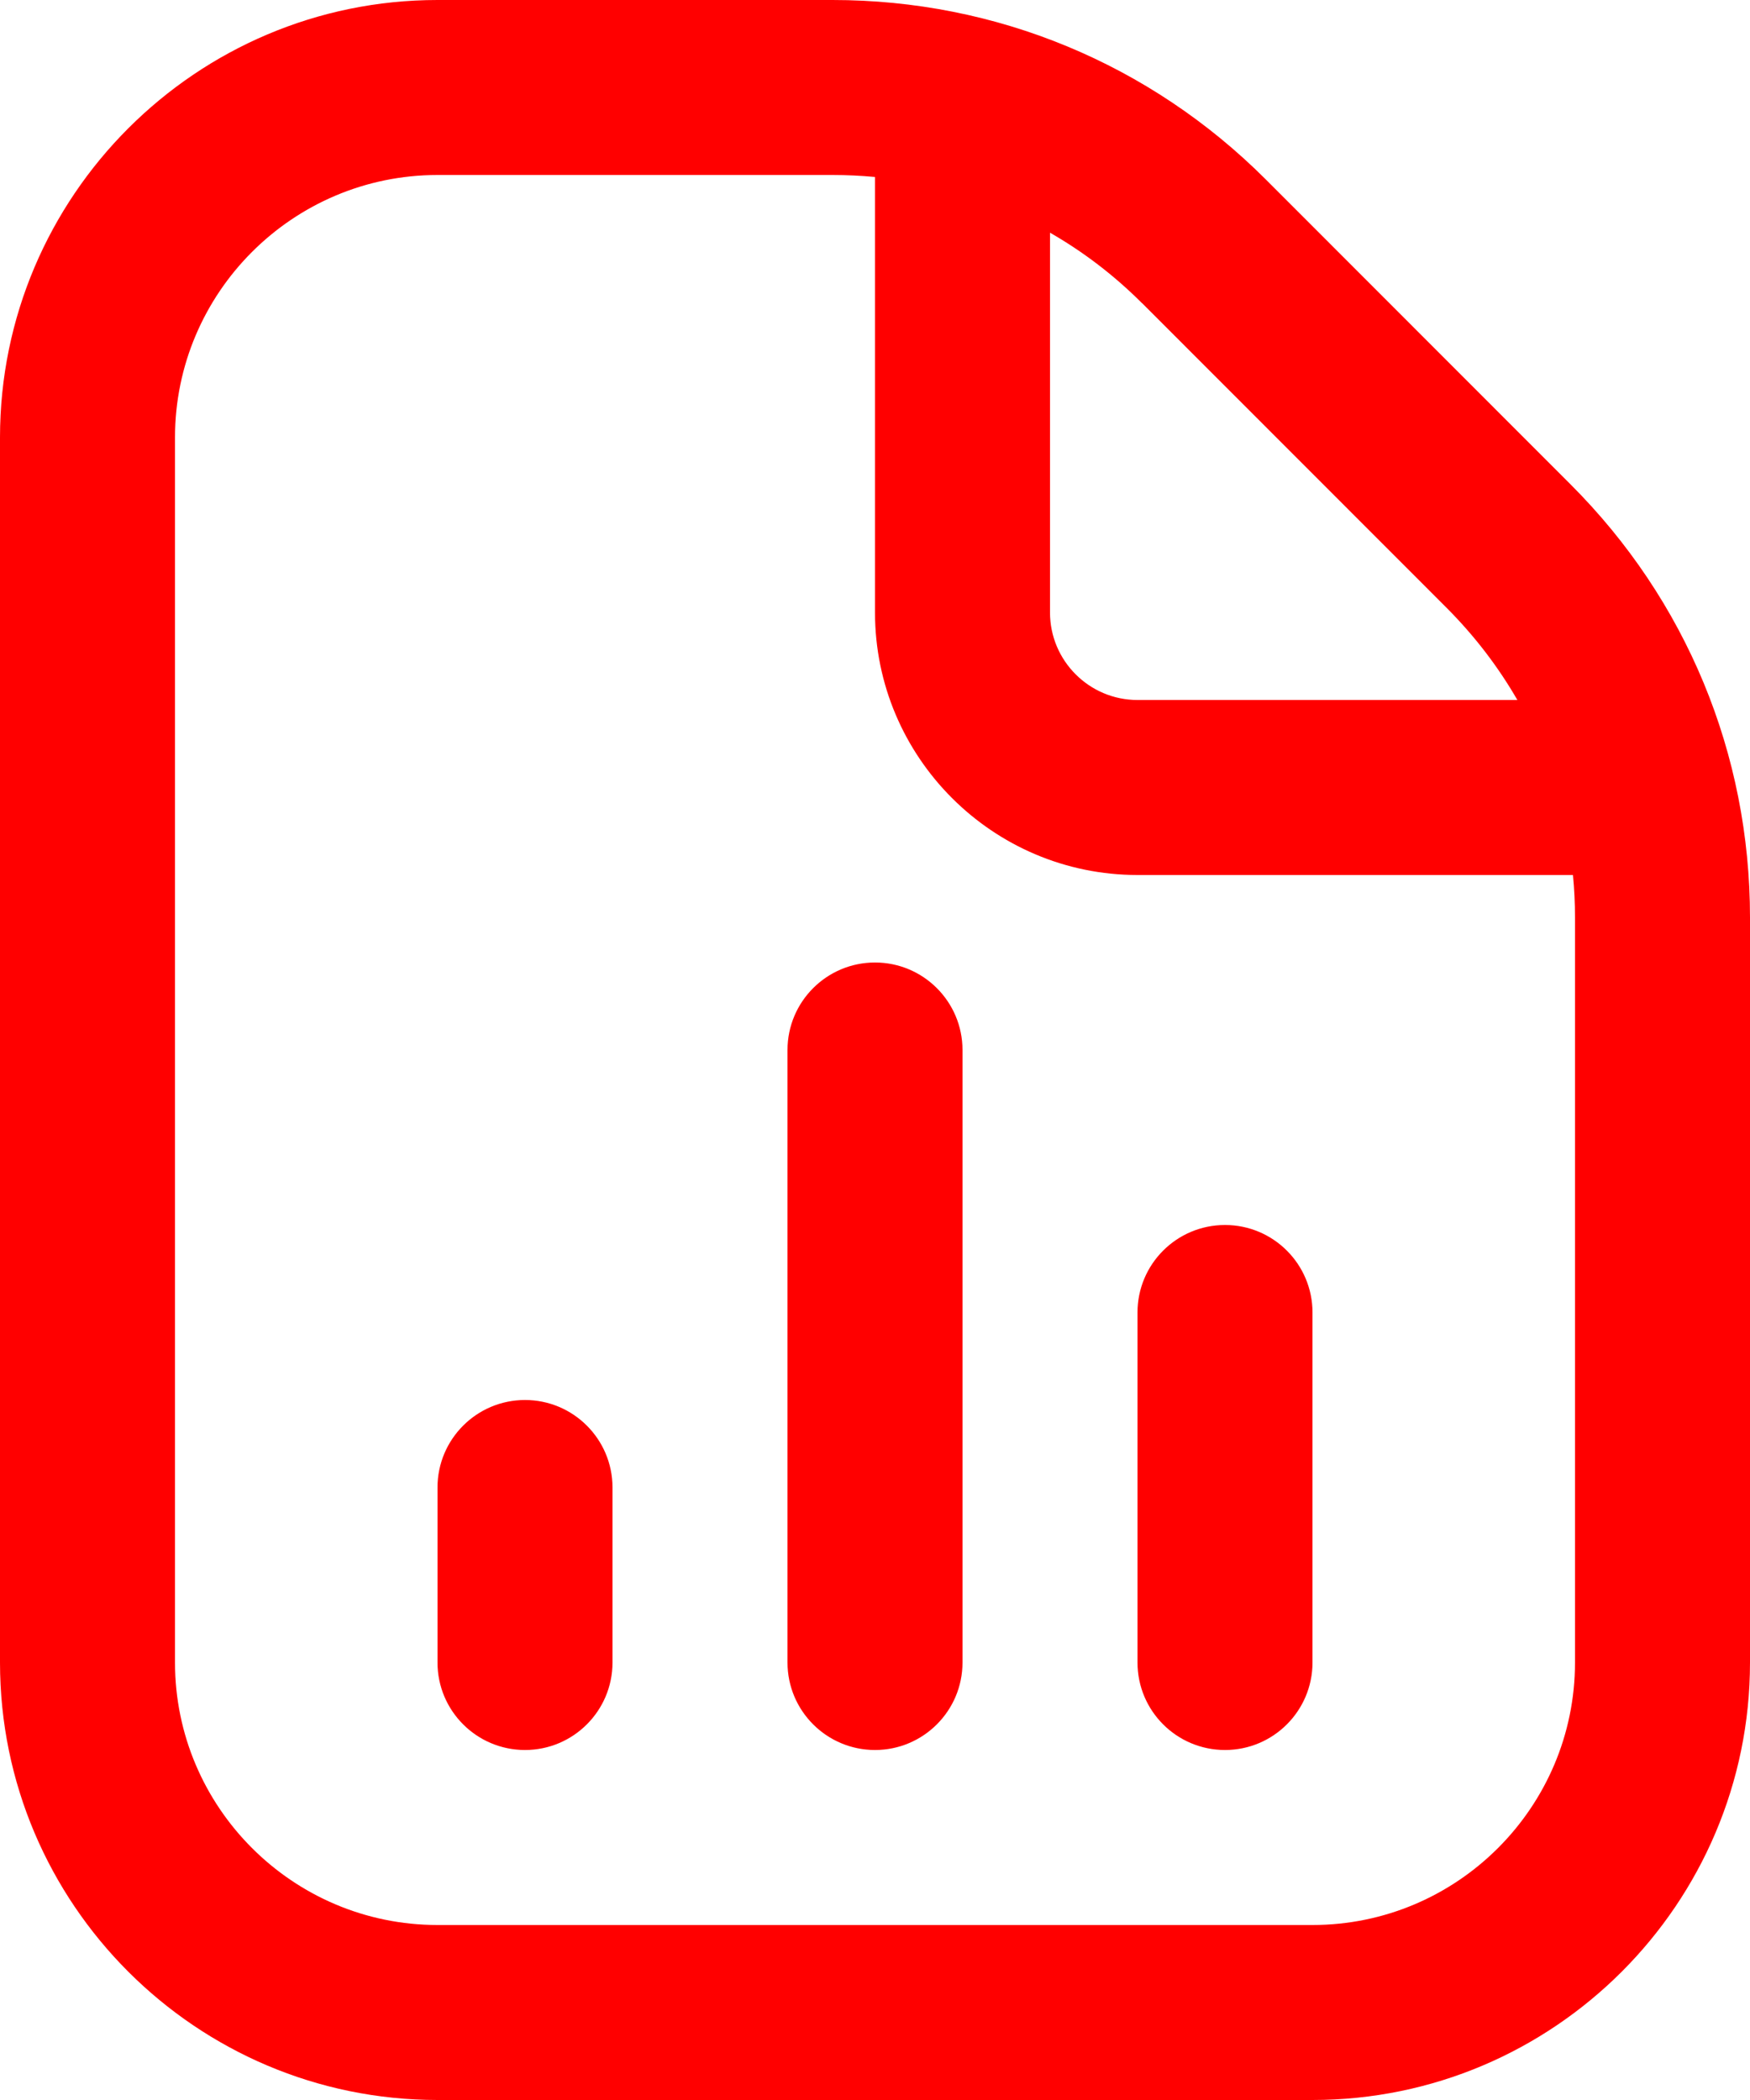 <svg width="30" height="36" viewBox="0 0 30 36" fill="none" xmlns="http://www.w3.org/2000/svg">
<path d="M10.5 25.5V28.5C10.5 29.328 9.828 30 9 30C8.172 30 7.5 29.328 7.5 28.5V25.5C7.5 24.672 8.172 24 9 24C9.828 24 10.5 24.672 10.5 25.5ZM21 21C20.171 21 19.5 21.672 19.5 22.5V28.5C19.5 29.328 20.171 30 21 30C21.829 30 22.5 29.328 22.5 28.5V22.5C22.5 21.672 21.829 21 21 21ZM15 16.5C14.172 16.5 13.5 17.172 13.5 18V28.5C13.5 29.328 14.172 30 15 30C15.828 30 16.5 29.328 16.5 28.5V18C16.5 17.172 15.828 16.5 15 16.5ZM30 15.727V28.5C30 32.636 26.636 36 22.5 36H7.5C3.365 36 0 32.636 0 28.5V7.5C0 3.365 3.365 0 7.5 0H14.273C17.076 0 19.713 1.092 21.698 3.075L26.924 8.304C28.907 10.286 30 12.922 30 15.729V15.727ZM19.576 5.196C19.099 4.719 18.57 4.316 18 3.989V10.5C18 11.326 18.672 12 19.5 12H26.012C25.684 11.431 25.279 10.902 24.804 10.425L19.578 5.196H19.576ZM27 15.727C27 15.483 26.988 15.24 26.965 15H19.5C17.019 15 15 12.981 15 10.5V3.034C14.76 3.012 14.517 3 14.273 3H7.5C5.019 3 3 5.019 3 7.5V28.5C3 30.981 5.019 33 7.5 33H22.5C24.981 33 27 30.981 27 28.5V15.727Z" fill="#ff0000"/>
</svg>
